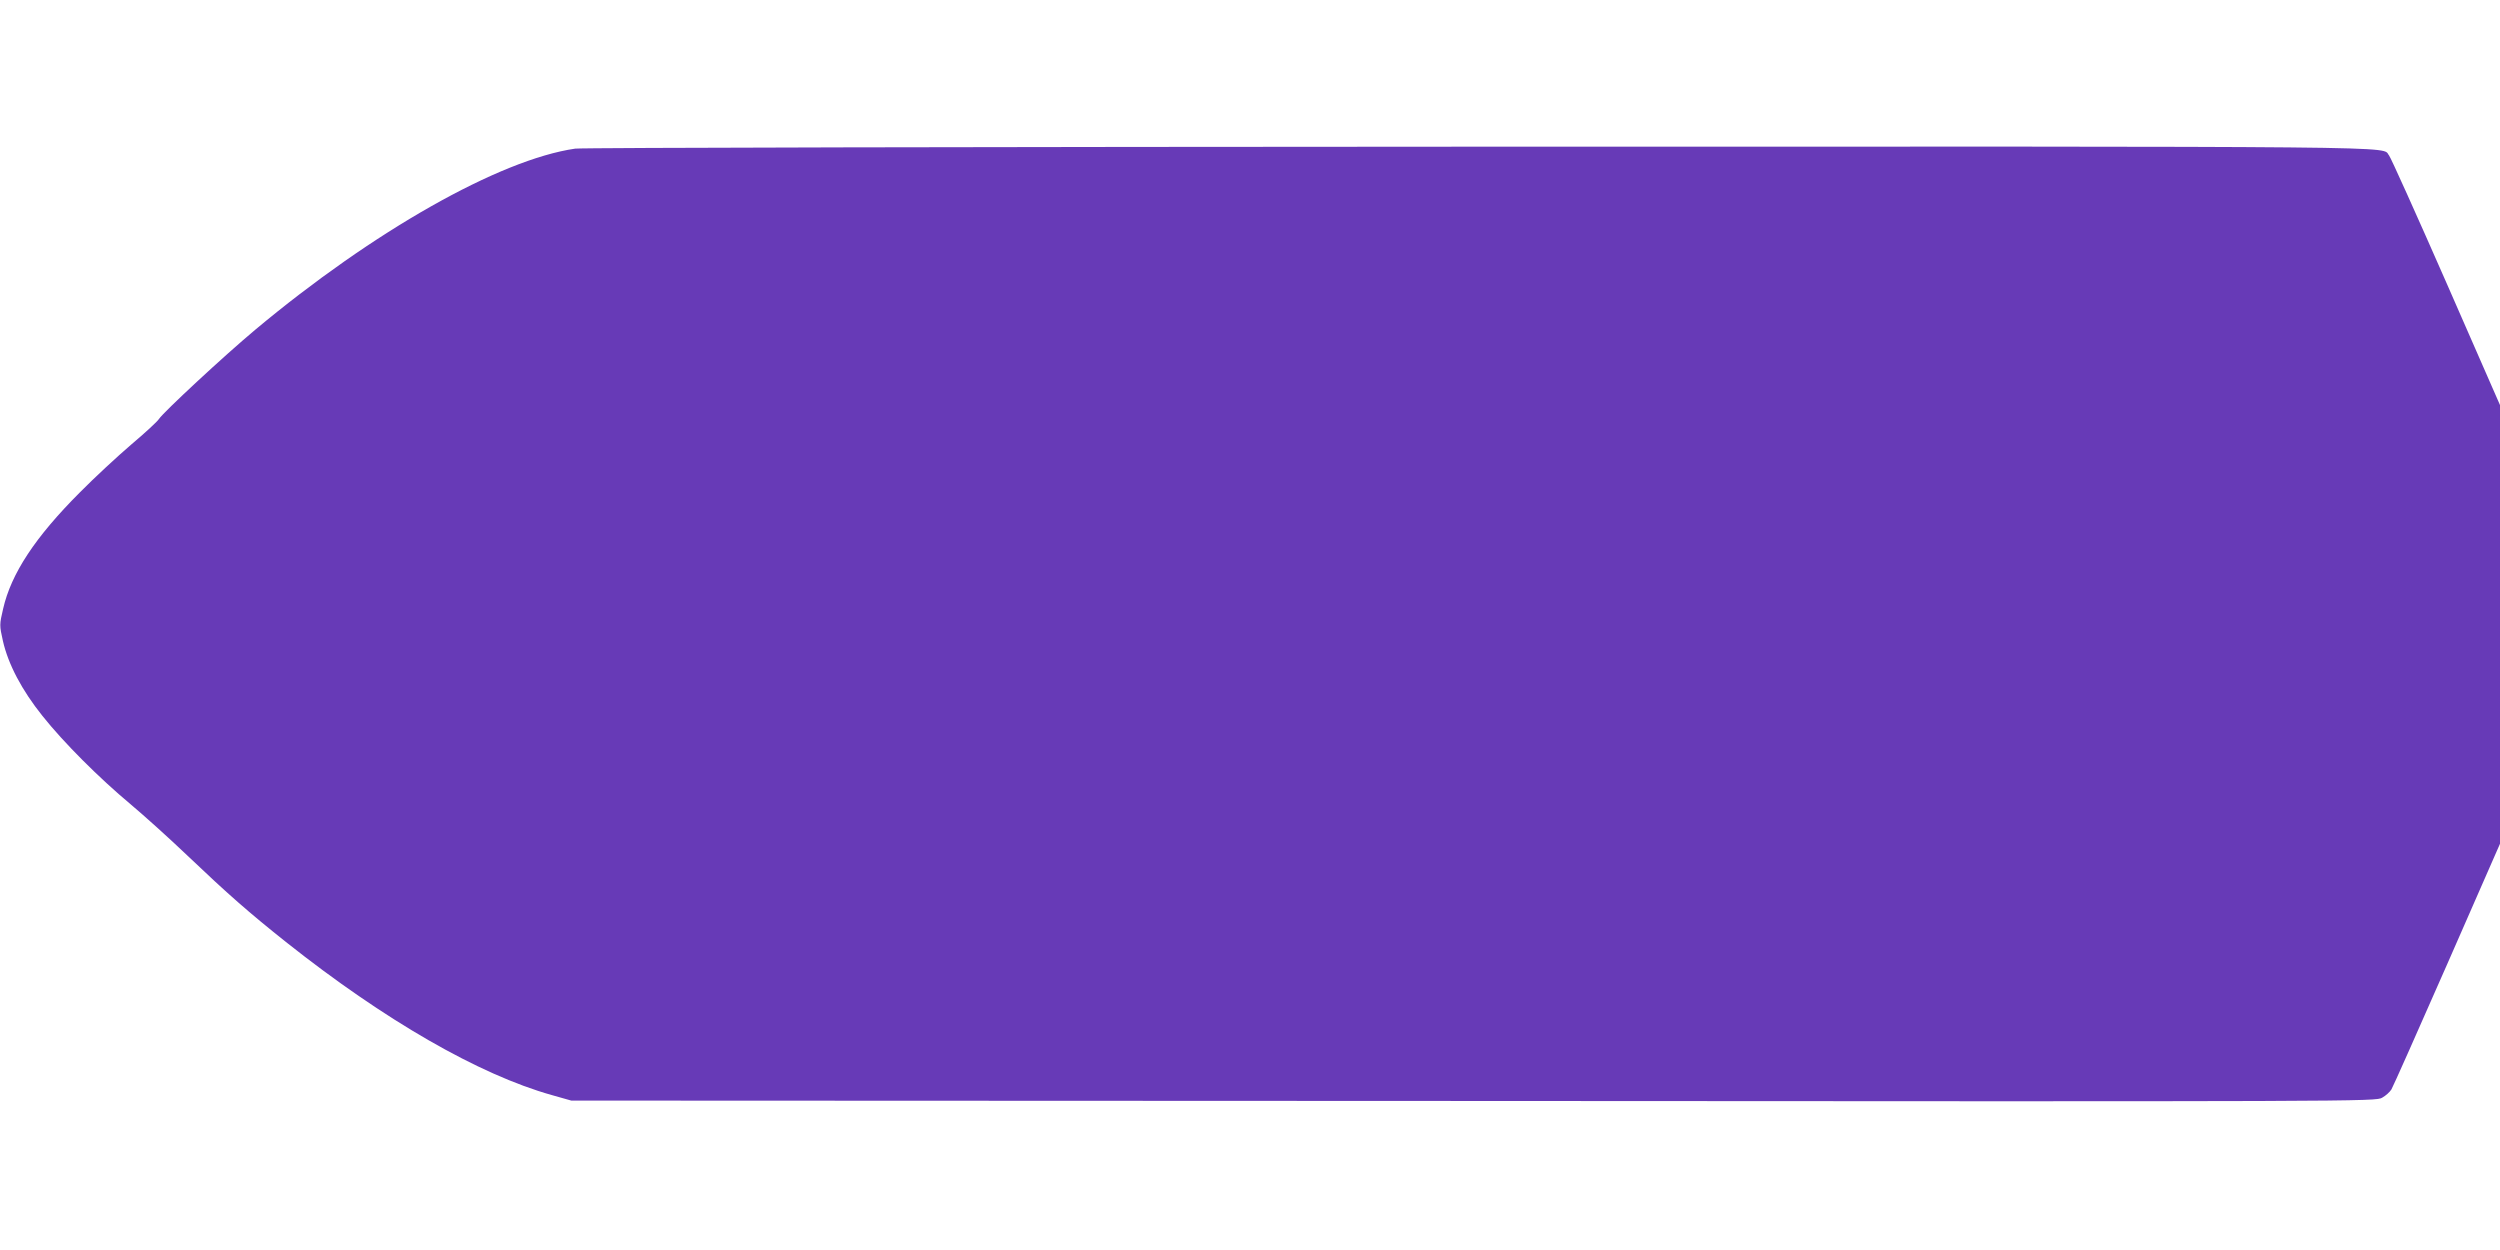 <?xml version="1.0" standalone="no"?>
<!DOCTYPE svg PUBLIC "-//W3C//DTD SVG 20010904//EN"
 "http://www.w3.org/TR/2001/REC-SVG-20010904/DTD/svg10.dtd">
<svg version="1.0" xmlns="http://www.w3.org/2000/svg"
 width="1280pt" height="640pt" viewBox="0 0 1280 640"
 preserveAspectRatio="xMidYMid meet">
<g transform="translate(0,640) scale(0.1,-0.1)"
fill="#673ab7" stroke="none">
<path d="M2945 5639 c-387 -56 -1035 -423 -1639 -928 -159 -133 -468 -420
-492 -456 -8 -13 -72 -72 -142 -131 -70 -60 -188 -169 -262 -244 -230 -230
-353 -417 -394 -597 -19 -81 -19 -85 -1 -165 27 -119 97 -252 202 -383 109
-137 289 -317 453 -454 69 -58 199 -175 290 -262 206 -196 313 -290 504 -442
504 -400 988 -679 1362 -784 l99 -28 4620 -2 c4567 -3 4620 -3 4652 17 18 10
39 29 47 42 8 13 136 301 285 640 l271 618 0 1123 0 1123 -276 630 c-152 346
-283 637 -292 648 -43 49 231 46 -4654 45 -2515 -1 -4600 -5 -4633 -10z"/>
</g>
</svg>
